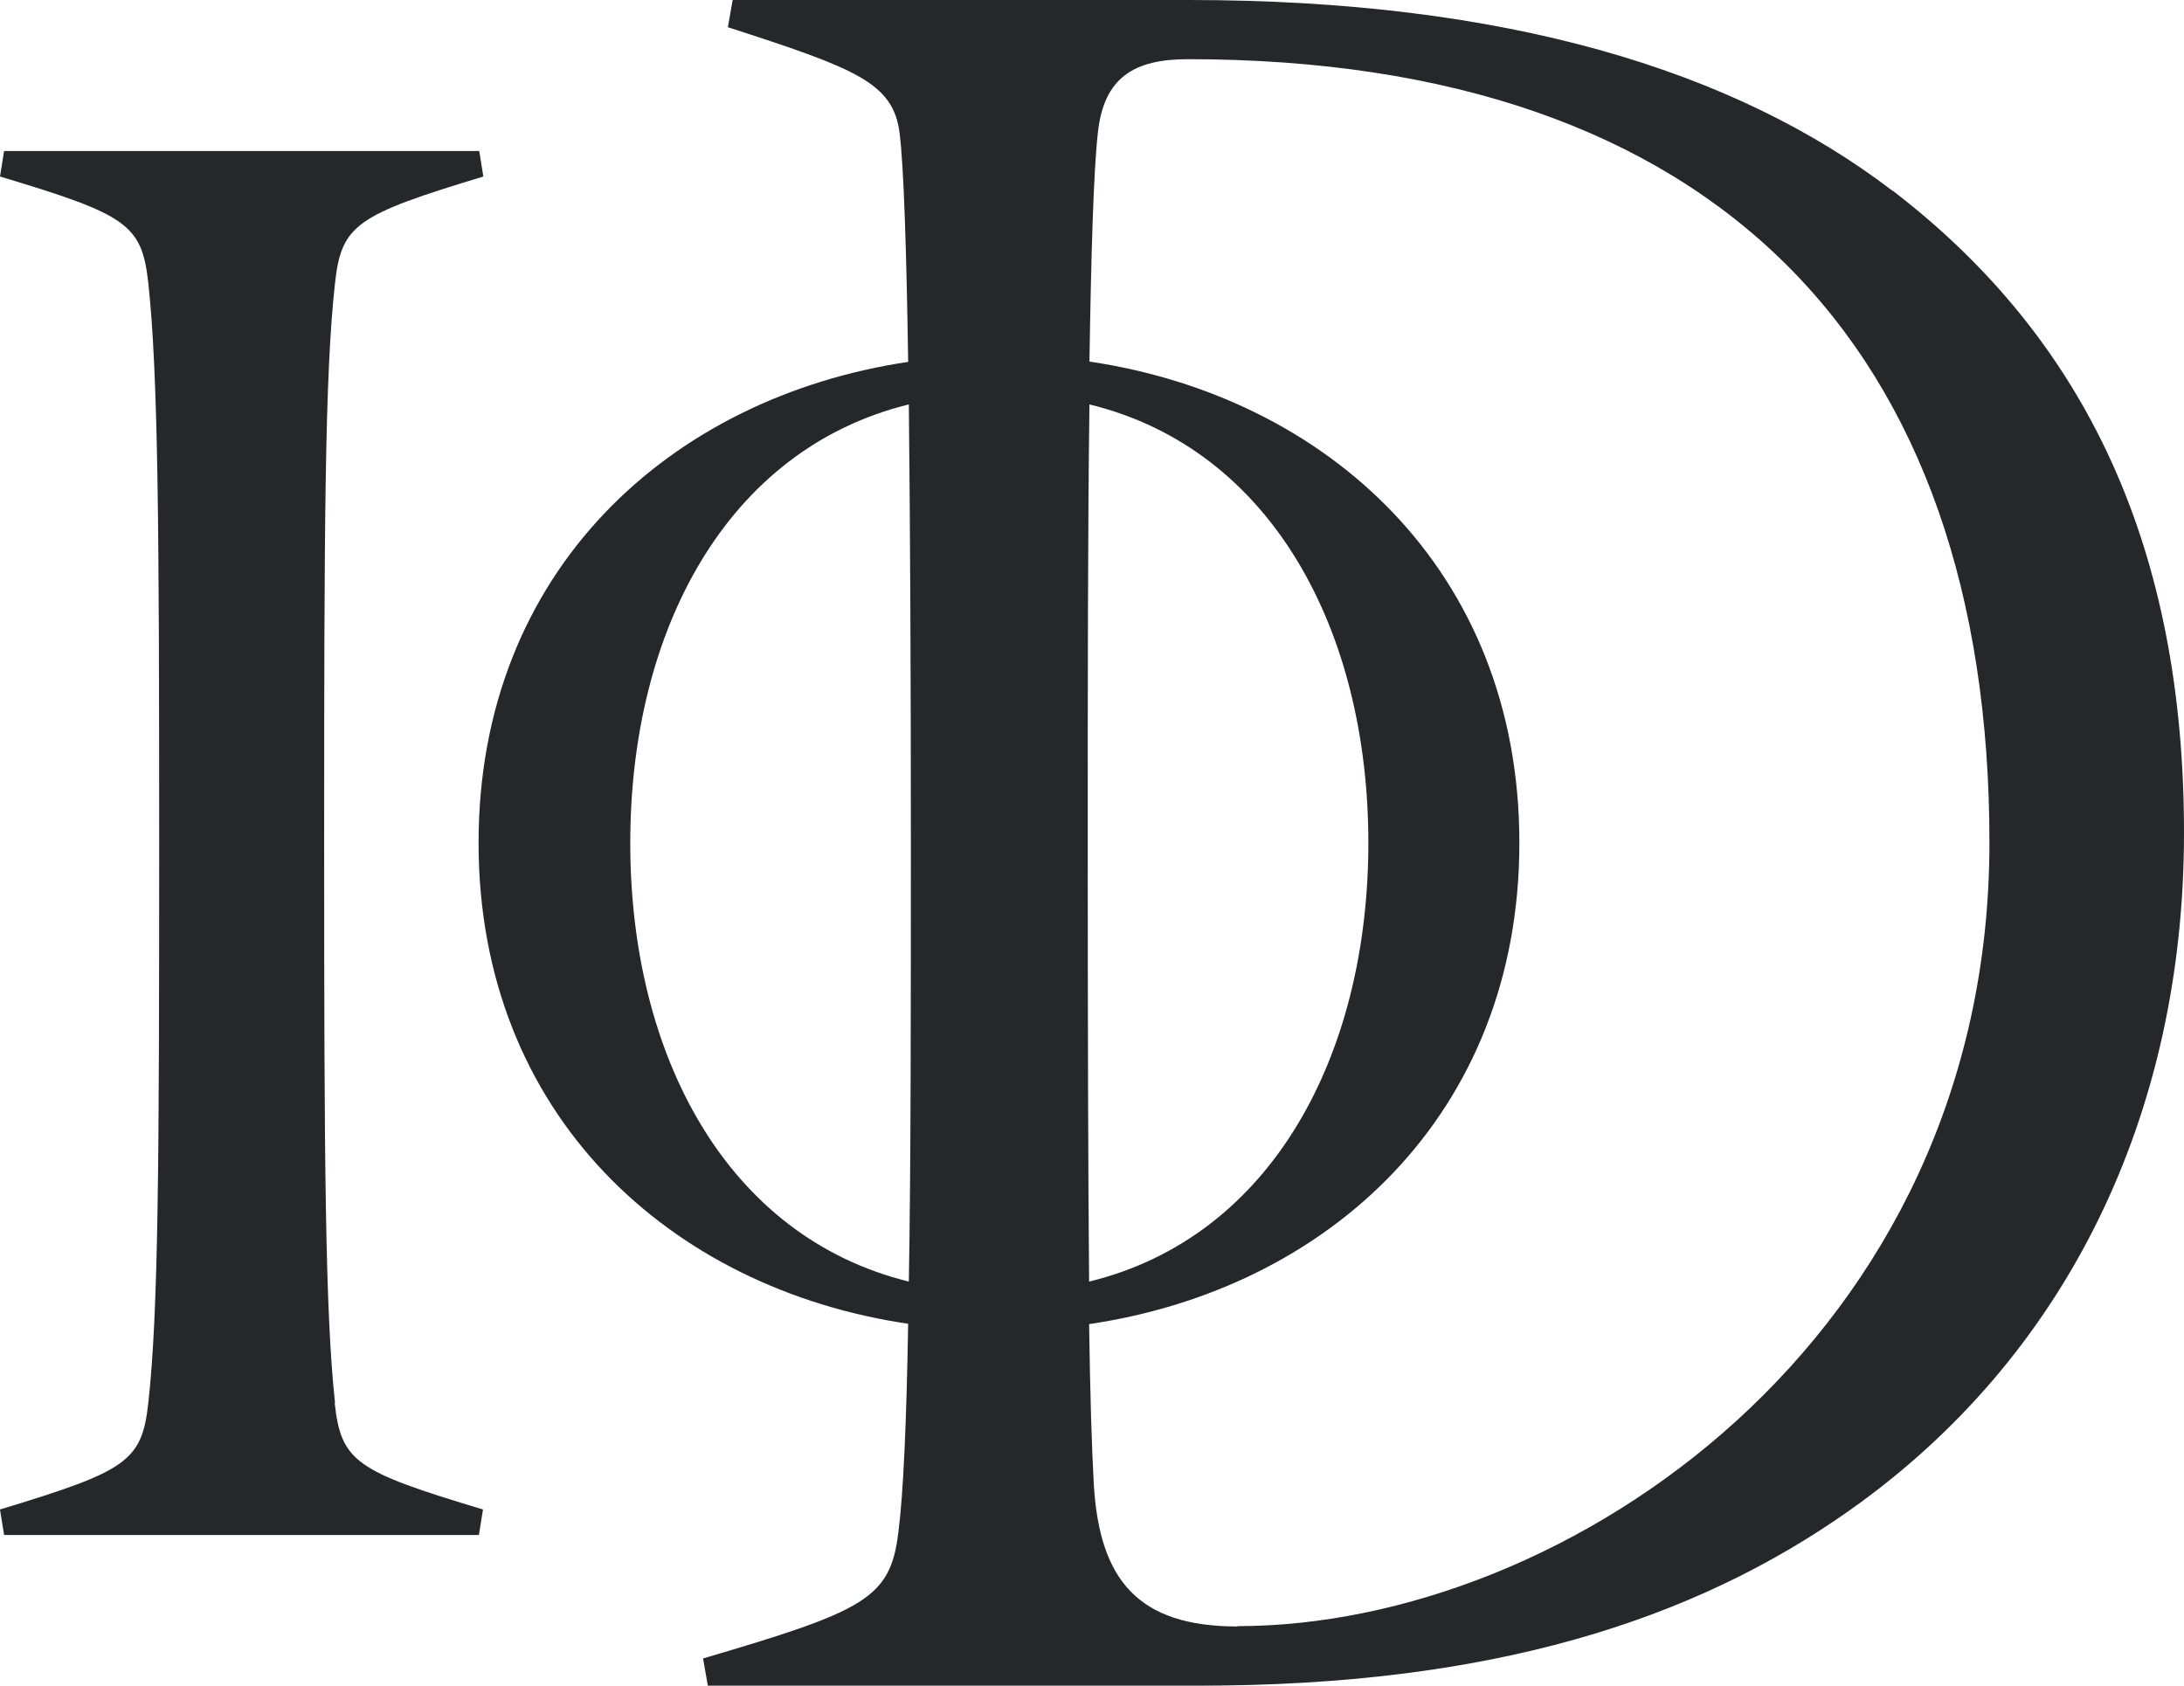<?xml version="1.0" encoding="UTF-8"?>
<svg id="Layer_1" xmlns="http://www.w3.org/2000/svg" version="1.1" viewBox="0 0 642.1 495.6">
  <!-- Generator: Adobe Illustrator 29.3.1, SVG Export Plug-In . SVG Version: 2.1.0 Build 151)  -->
  <defs>
    <style>
      .st0 {
        fill: #25272a;
      }
    </style>
  </defs>
  <path class="st0" d="M556.4,56.1C509.9,20.5,442.3,0,349.5,0h-134.1l-1.4,8c37.7,12.2,48.7,16.3,50.5,31.3,1.2,9.5,2,33.9,2.5,67.1-69.9,10.4-126.3,61.4-126.3,141.4s56.4,131.1,126.3,141.4c-.5,29.2-1.4,49.9-2.9,61.5-2.4,19.3-9.8,22.9-57.4,36.9l1.4,8h144.4c85.4,0,145.2-18.9,191.5-51.7,63.6-45,98.1-116.1,98.1-199s-28.1-144.7-85.6-188.8ZM319.8,247.8c0-46.2,0-91.6.5-128.9,53.7,13.1,82,66.7,82,128.9s-28.3,115.9-82.1,129c-.3-33.6-.4-77.5-.4-129ZM185.3,247.8c0-62.2,28.2-115.7,81.9-128.9.4,36.6.6,81.8.6,128.9s0,95.4-.6,129c-53.7-13.2-81.9-66.7-81.9-128.9ZM363.8,478.2c-29.4,0-40.5-13.9-42.2-41.5-.6-10.3-1.1-26.4-1.4-47.4,70-10.3,126.5-61.4,126.5-141.5s-56.5-131.1-126.4-141.5c.5-31.7,1.2-56.1,2.5-67.5,1.8-16,10.6-21.4,26.4-21.4,155,0,235.7,84.3,235.7,230.3s-124.4,230.4-221.1,230.4Z"/>
  <path class="st0" d="M98.5,412.5c-2.9-26.7-3.2-71.7-3.2-164.7s.2-137.9,3.2-164.6c1.9-17.2,6.3-20,43.6-31.3l-1.2-7.5H1.2l-1.2,7.5c37.3,11.2,41.7,14,43.6,31.3,2.9,26.7,3.2,71.6,3.2,164.6s-.2,137.9-3.2,164.7c-1.9,17.2-6.3,20-43.6,31.3l1.2,7.5h139.6l1.2-7.5c-37.3-11.2-41.7-14-43.6-31.3Z"/>
</svg>